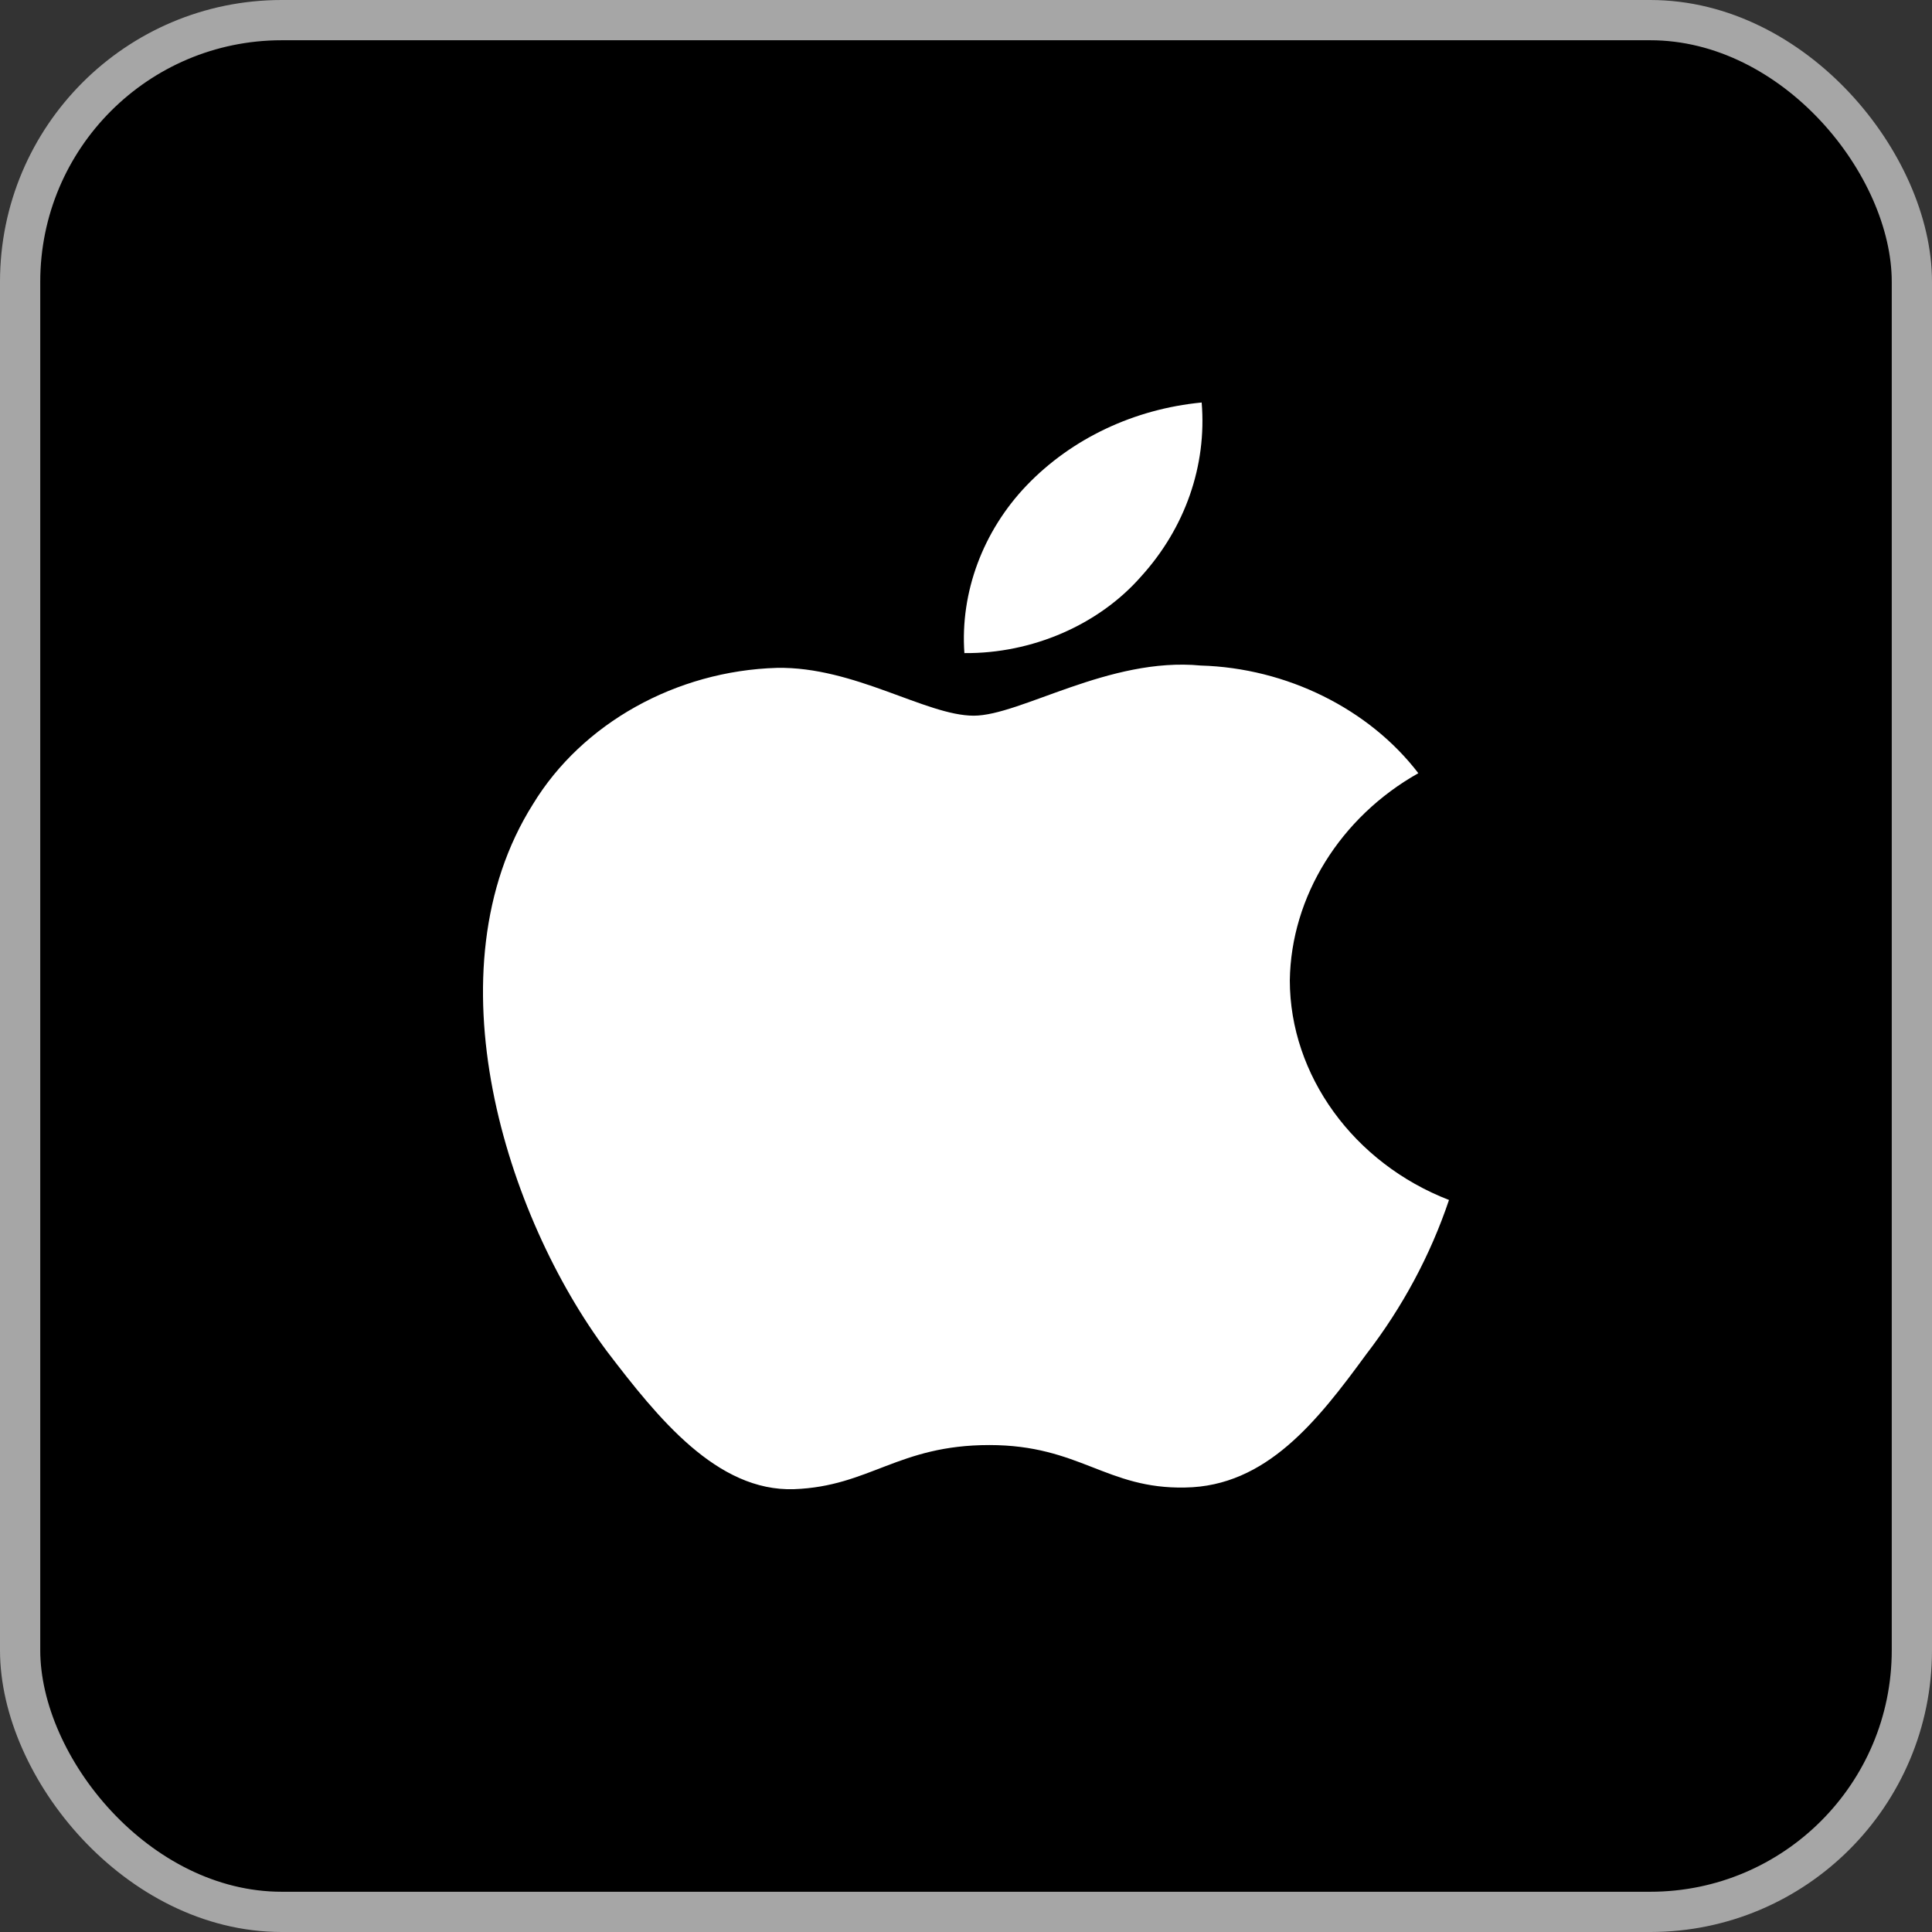 <svg width="48" height="48" viewBox="0 0 48 48" fill="none" xmlns="http://www.w3.org/2000/svg">
<rect x="0" y="0" width="48" height="48" fill="#333333" stroke="none"/>
<rect x="0.5" y="0.5" width="47" height="47" rx="6.5" fill="black"/>
<rect x="0.5" y="0.5" width="47" height="47" rx="6.5" stroke="#A6A6A6"/>
<path d="M32.045 24.358C32.075 22.274 33.298 20.302 35.238 19.21C34.014 17.61 31.964 16.596 29.831 16.535C27.556 16.317 25.351 17.781 24.192 17.781C23.01 17.781 21.225 16.557 19.303 16.593C16.798 16.667 14.463 17.971 13.244 19.975C10.624 24.127 12.578 30.229 15.088 33.584C16.344 35.228 17.811 37.063 19.731 36.998C21.61 36.927 22.312 35.902 24.58 35.902C26.827 35.902 27.486 36.998 29.445 36.957C31.461 36.927 32.731 35.306 33.943 33.648C34.845 32.477 35.539 31.182 36 29.813C33.63 28.896 32.048 26.713 32.045 24.358Z" fill="white"/>
<path d="M28.345 14.328C29.444 13.12 29.986 11.568 29.855 10C28.175 10.162 26.624 10.896 25.509 12.058C24.42 13.193 23.853 14.718 23.96 16.226C25.64 16.241 27.292 15.527 28.345 14.328Z" fill="white"/>
</svg>
